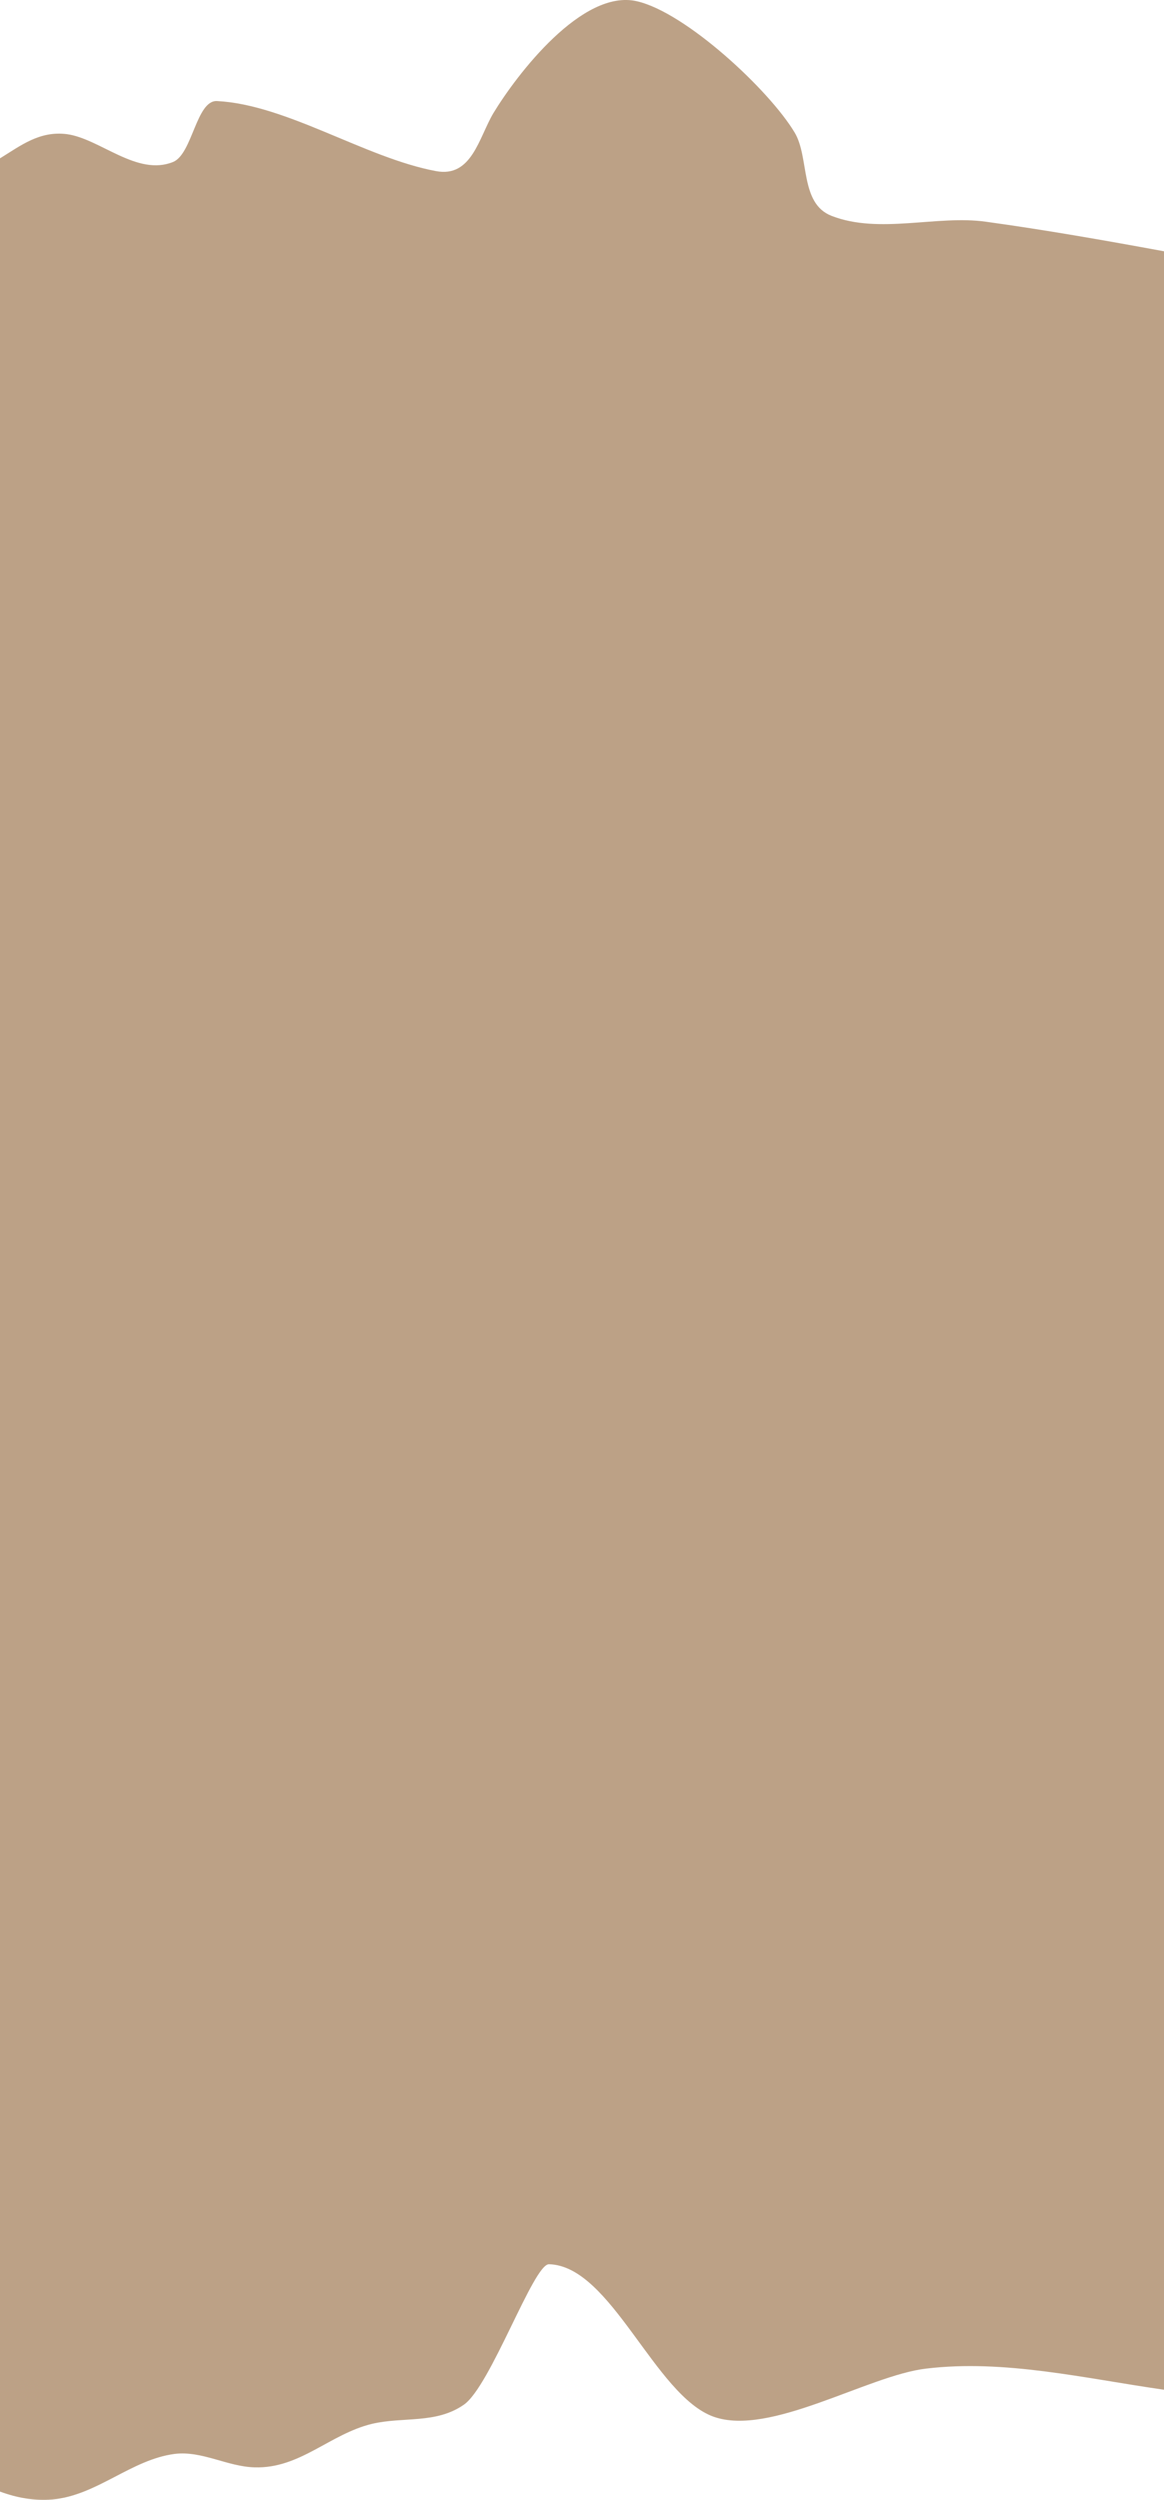 <svg xmlns="http://www.w3.org/2000/svg" width="34" height="73" viewBox="0 0 34 73" fill="none"><path id="Vector" fill-rule="evenodd" clip-rule="evenodd" d="M0 72.759V4.624C0.606 4.252 1.156 3.814 1.958 3.918C2.925 4.052 4.008 5.159 5.06 4.728C5.623 4.49 5.733 2.922 6.339 2.951C8.376 3.055 10.664 4.609 12.732 4.996C13.779 5.197 13.987 4.022 14.409 3.308C15.094 2.178 17.009 -0.335 18.606 0.037C20.032 0.364 22.473 2.632 23.213 3.873C23.648 4.602 23.354 5.94 24.29 6.304C25.685 6.847 27.361 6.274 28.799 6.475C30.525 6.713 32.262 7.018 34 7.338V69.785C31.669 69.451 29.338 68.893 27.049 69.168C25.343 69.369 22.491 71.16 20.845 70.573C19.12 69.956 17.854 66.165 16.036 66.12C15.584 66.105 14.329 69.688 13.546 70.224C12.732 70.789 11.778 70.566 10.866 70.781C9.63 71.079 8.768 72.09 7.44 72.052C6.638 72.03 5.904 71.562 5.103 71.659C3.836 71.822 2.833 72.87 1.536 72.989C0.985 73.034 0.483 72.937 0 72.759Z" fill="#BCA186"></path></svg>
